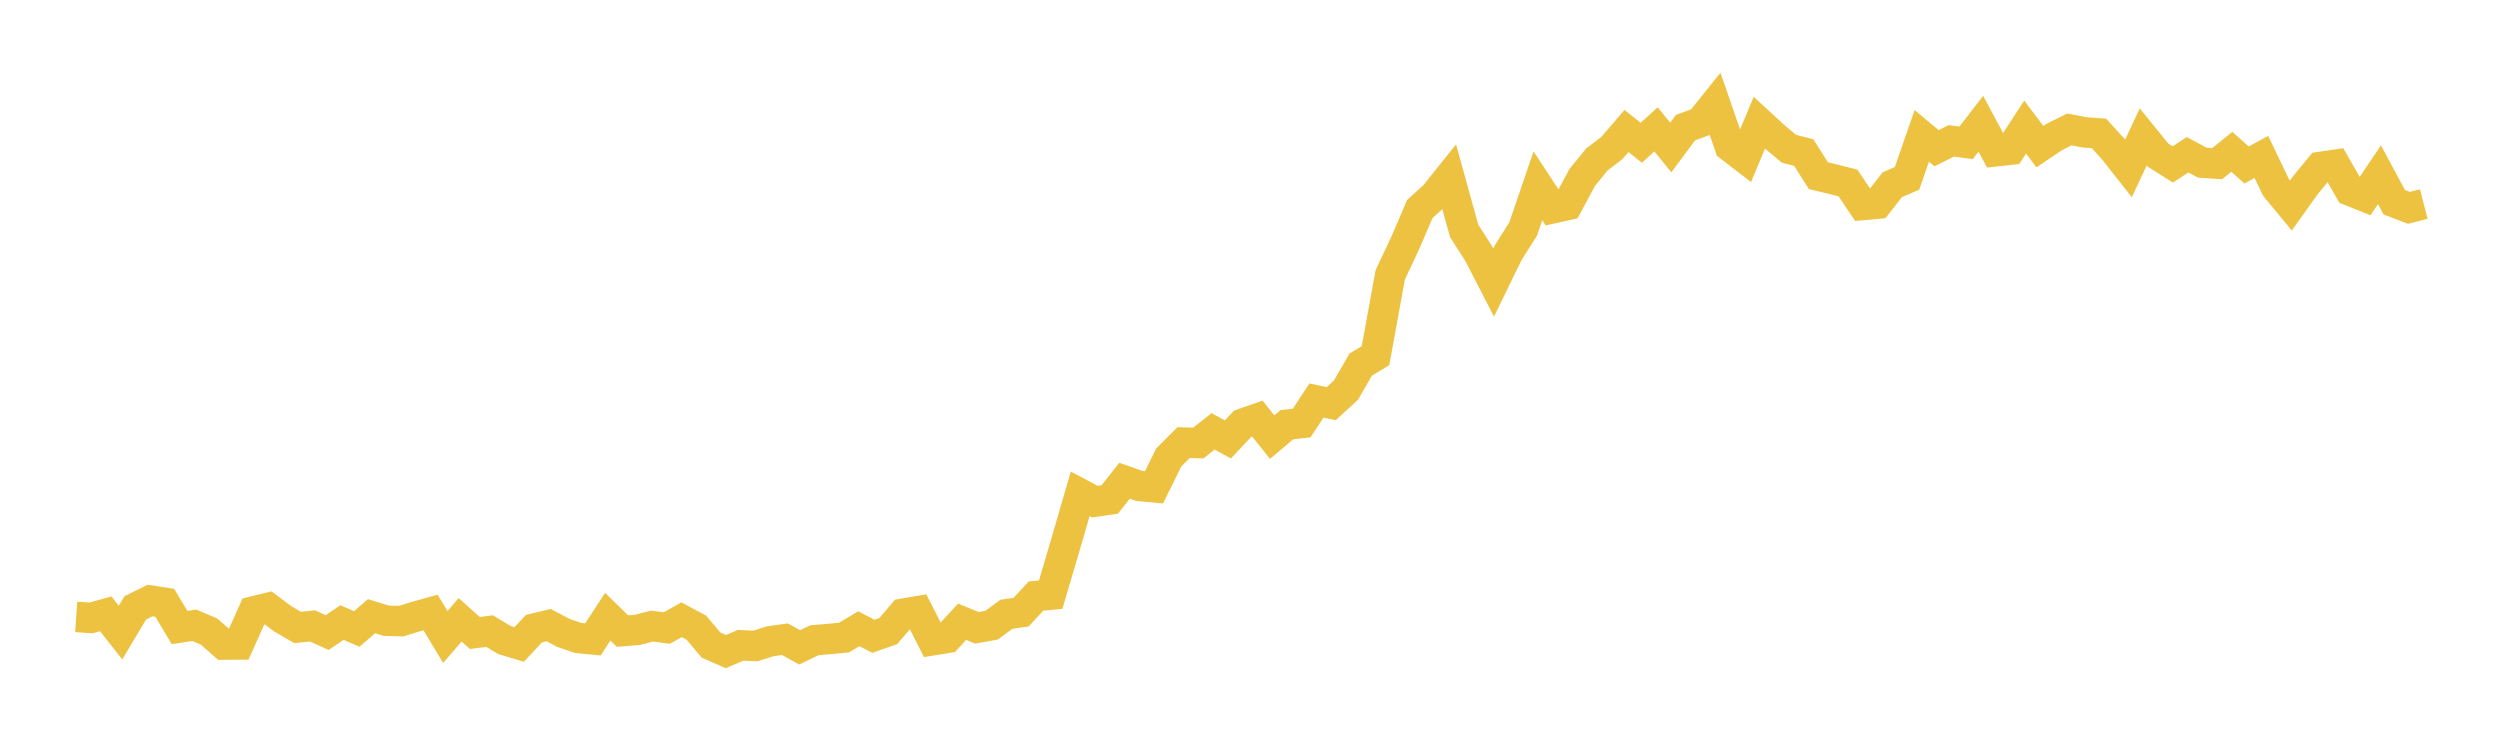 <svg width="164" height="48" xmlns="http://www.w3.org/2000/svg" xmlns:xlink="http://www.w3.org/1999/xlink"><path fill="none" stroke="rgb(237,194,64)" stroke-width="2" d="M5,40.47L5.969,40.536L6.937,40.267L7.906,41.498L8.874,39.877L9.843,39.394L10.811,39.545L11.78,41.167L12.748,41.018L13.717,41.433L14.686,42.285L15.654,42.277L16.623,40.114L17.591,39.879L18.56,40.603L19.528,41.162L20.497,41.059L21.465,41.496L22.434,40.839L23.403,41.259L24.371,40.422L25.34,40.722L26.308,40.748L27.277,40.449L28.245,40.179L29.214,41.789L30.182,40.66L31.151,41.524L32.119,41.399L33.088,41.986L34.057,42.276L35.025,41.24L35.994,41.009L36.962,41.521L37.931,41.85L38.899,41.942L39.868,40.456L40.836,41.398L41.805,41.32L42.774,41.072L43.742,41.199L44.711,40.655L45.679,41.176L46.648,42.321L47.616,42.745L48.585,42.332L49.553,42.377L50.522,42.068L51.491,41.932L52.459,42.466L53.428,41.999L54.396,41.918L55.365,41.826L56.333,41.245L57.302,41.741L58.27,41.4L59.239,40.262L60.208,40.097L61.176,42L62.145,41.841L63.113,40.786L64.082,41.186L65.05,41.012L66.019,40.297L66.987,40.157L67.956,39.103L68.925,39.01L69.893,35.729L70.862,32.394L71.83,32.908L72.799,32.765L73.767,31.539L74.736,31.877L75.704,31.966L76.673,30.003L77.642,29.037L78.61,29.063L79.579,28.296L80.547,28.827L81.516,27.797L82.484,27.457L83.453,28.677L84.421,27.86L85.39,27.752L86.358,26.274L87.327,26.481L88.296,25.59L89.264,23.914L90.233,23.331L91.201,18.026L92.17,15.968L93.138,13.714L94.107,12.831L95.075,11.621L96.044,15.134L97.013,16.656L97.981,18.537L98.95,16.553L99.918,15.026L100.887,12.189L101.855,13.662L102.824,13.446L103.792,11.643L104.761,10.456L105.73,9.72L106.698,8.592L107.667,9.363L108.635,8.487L109.604,9.676L110.572,8.372L111.541,8.017L112.509,6.809L113.478,9.611L114.447,10.357L115.415,8.052L116.384,8.945L117.352,9.76L118.321,10.005L119.289,11.525L120.258,11.758L121.226,12.002L122.195,13.446L123.164,13.357L124.132,12.12L125.101,11.701L126.069,8.915L127.038,9.724L128.006,9.24L128.975,9.371L129.943,8.119L130.912,9.924L131.881,9.819L132.849,8.337L133.818,9.622L134.786,8.97L135.755,8.491L136.723,8.68L137.692,8.751L138.66,9.814L139.629,11.045L140.597,8.98L141.566,10.176L142.535,10.789L143.503,10.153L144.472,10.67L145.44,10.738L146.409,9.961L147.377,10.821L148.346,10.295L149.314,12.309L150.283,13.481L151.252,12.126L152.22,10.952L153.189,10.81L154.157,12.505L155.126,12.895L156.094,11.466L157.063,13.268L158.031,13.635L159,13.385"></path></svg>